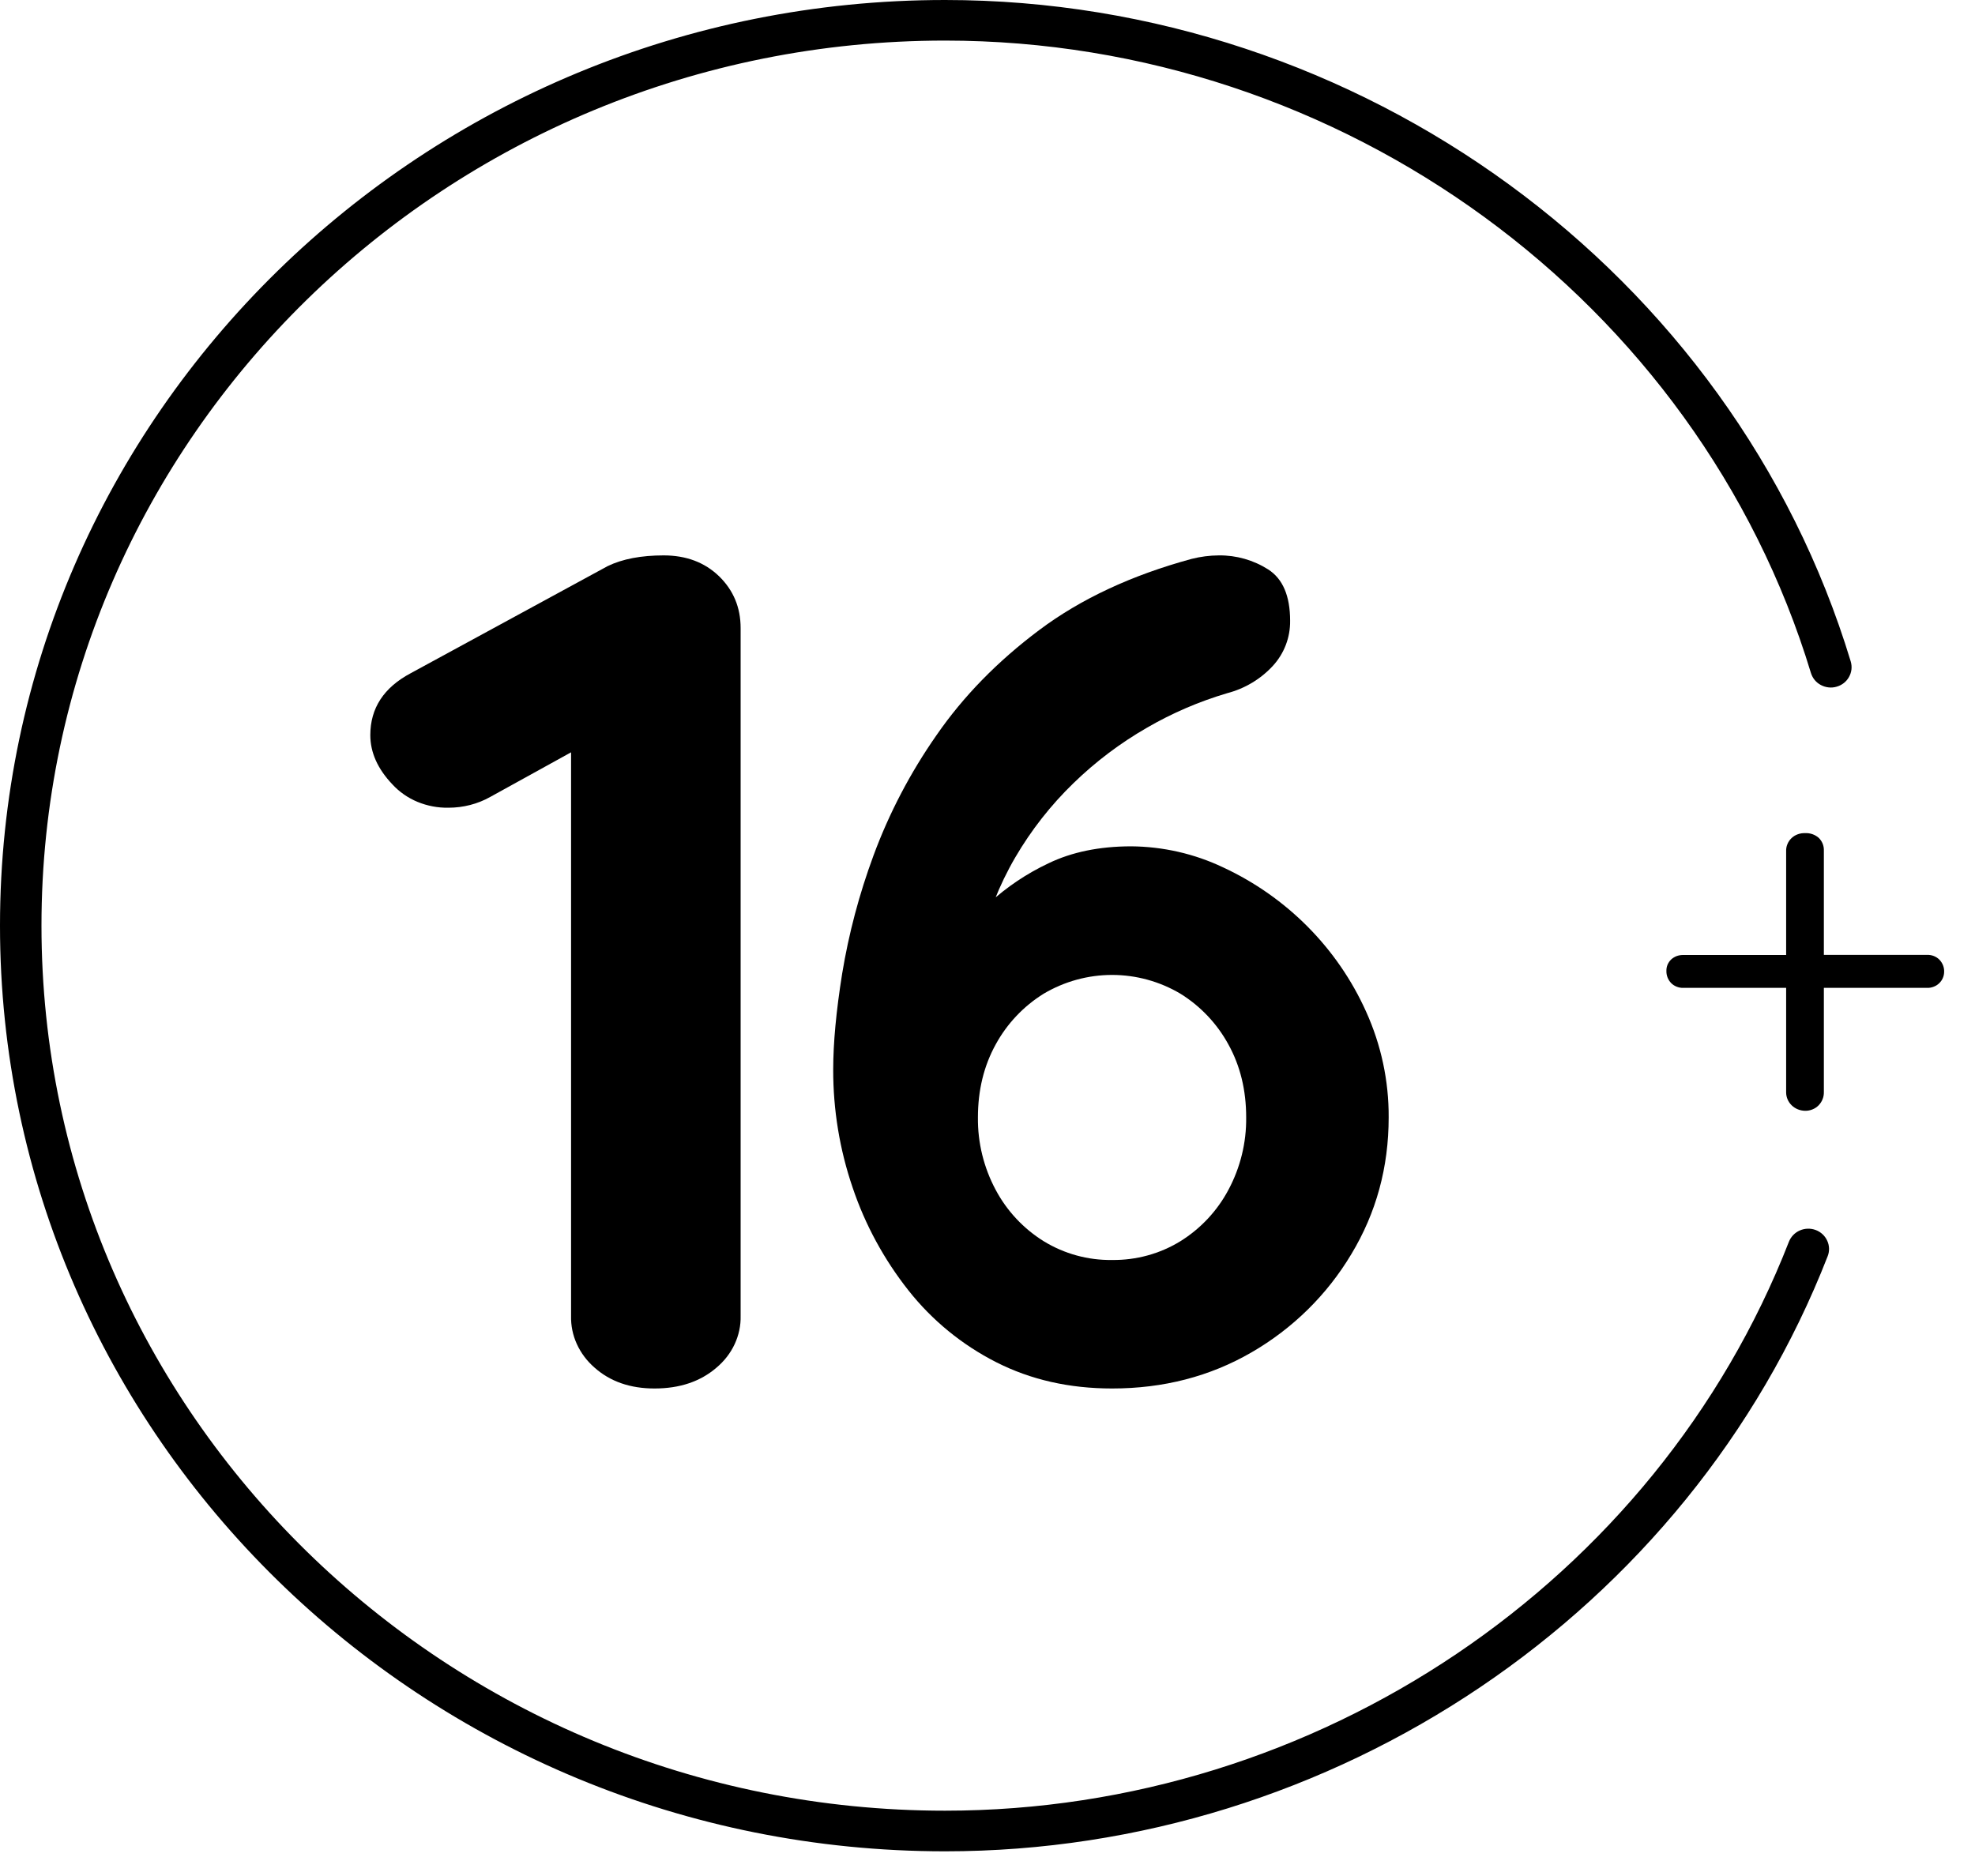 <svg width="40" height="38" viewBox="0 0 40 38" fill="none" xmlns="http://www.w3.org/2000/svg">
<path d="M19.14 37.5C8.586 37.5 0 29.089 0 18.75C0 8.411 8.586 0 19.14 0C27.549 0 35.092 5.51 37.483 13.398C37.498 13.45 37.504 13.504 37.498 13.558C37.492 13.612 37.475 13.664 37.449 13.711C37.423 13.759 37.387 13.801 37.344 13.835C37.301 13.869 37.252 13.894 37.199 13.909C37.146 13.925 37.091 13.93 37.036 13.924C36.981 13.918 36.928 13.902 36.879 13.876C36.831 13.851 36.788 13.816 36.753 13.774C36.719 13.732 36.693 13.683 36.677 13.632C34.389 6.089 27.18 0.822 19.14 0.822C9.05 0.822 0.84 8.864 0.84 18.749C0.84 28.634 9.05 36.677 19.14 36.677C26.672 36.677 33.541 32.046 36.231 25.153C36.271 25.051 36.351 24.968 36.452 24.924C36.554 24.879 36.67 24.876 36.774 24.915C36.878 24.954 36.962 25.032 37.007 25.132C37.053 25.231 37.056 25.345 37.016 25.446C34.203 32.656 27.018 37.5 19.14 37.5Z" fill="black"/>
<path d="M39.28 19.44C39.344 19.507 39.379 19.596 39.375 19.688C39.374 19.731 39.365 19.774 39.347 19.814C39.33 19.853 39.304 19.889 39.272 19.919C39.24 19.949 39.202 19.973 39.16 19.988C39.118 20.004 39.073 20.012 39.029 20.01H36.939V22.119C36.94 22.169 36.932 22.219 36.913 22.265C36.895 22.312 36.867 22.354 36.832 22.39C36.797 22.426 36.754 22.454 36.706 22.473C36.659 22.492 36.608 22.501 36.557 22.5C36.456 22.498 36.359 22.459 36.288 22.39C36.217 22.322 36.176 22.228 36.175 22.131V20.01H34.096C34.05 20.012 34.003 20.004 33.96 19.987C33.916 19.97 33.877 19.945 33.845 19.912C33.781 19.845 33.747 19.756 33.75 19.664C33.749 19.622 33.757 19.58 33.773 19.541C33.79 19.502 33.814 19.466 33.845 19.436C33.878 19.405 33.918 19.381 33.961 19.365C34.004 19.35 34.05 19.343 34.096 19.344H36.175V17.244C36.173 17.195 36.181 17.146 36.2 17.101C36.218 17.055 36.246 17.014 36.282 16.979C36.318 16.944 36.361 16.917 36.408 16.9C36.456 16.882 36.506 16.874 36.557 16.876C36.608 16.873 36.659 16.88 36.708 16.897C36.756 16.914 36.8 16.94 36.837 16.973C36.872 17.008 36.898 17.048 36.916 17.093C36.933 17.137 36.941 17.185 36.939 17.233V19.342H39.029C39.076 19.34 39.123 19.348 39.166 19.365C39.209 19.382 39.248 19.407 39.28 19.44Z" fill="black"/>
<path d="M13.256 28.125C12.763 28.125 12.358 27.984 12.041 27.702C11.886 27.567 11.764 27.404 11.682 27.223C11.6 27.043 11.561 26.849 11.566 26.653V14.504L11.935 15.035L9.928 16.143C9.674 16.286 9.381 16.361 9.083 16.361C8.867 16.365 8.654 16.324 8.457 16.243C8.261 16.162 8.088 16.041 7.949 15.89C7.65 15.577 7.5 15.243 7.5 14.89C7.5 14.344 7.773 13.926 8.319 13.636L12.307 11.467C12.607 11.322 12.985 11.25 13.441 11.25C13.898 11.25 14.272 11.391 14.564 11.673C14.854 11.956 15 12.305 15 12.722V26.655C15.005 26.851 14.963 27.046 14.879 27.227C14.795 27.408 14.669 27.57 14.511 27.703C14.185 27.984 13.767 28.125 13.256 28.125Z" fill="black"/>
<path d="M22.523 28.125C21.657 28.125 20.876 27.948 20.177 27.593C19.484 27.241 18.877 26.744 18.398 26.137C17.904 25.511 17.521 24.807 17.268 24.054C17.005 23.284 16.873 22.476 16.875 21.664C16.875 21.127 16.935 20.481 17.056 19.724C17.19 18.909 17.403 18.108 17.69 17.332C18.008 16.47 18.437 15.651 18.965 14.895C19.509 14.106 20.202 13.396 21.044 12.765C21.886 12.133 22.916 11.652 24.133 11.321C24.314 11.275 24.5 11.251 24.686 11.25C25.04 11.246 25.387 11.345 25.684 11.534C25.98 11.723 26.129 12.07 26.129 12.575C26.133 12.912 26.009 13.237 25.78 13.487C25.532 13.756 25.211 13.948 24.855 14.041C24.287 14.209 23.742 14.443 23.232 14.739C22.689 15.051 22.188 15.429 21.741 15.864C21.281 16.309 20.885 16.815 20.563 17.366C20.233 17.931 19.994 18.543 19.854 19.18L19.205 19.156C19.464 18.852 19.741 18.563 20.035 18.292C20.392 17.965 20.797 17.693 21.237 17.486C21.71 17.258 22.267 17.144 22.908 17.143C23.554 17.148 24.19 17.293 24.771 17.569C26.062 18.169 27.091 19.207 27.668 20.492C27.973 21.166 28.129 21.896 28.125 22.634C28.125 23.644 27.873 24.568 27.368 25.405C26.878 26.226 26.183 26.91 25.348 27.393C24.506 27.881 23.564 28.125 22.523 28.125ZM22.523 25.522C23.011 25.528 23.491 25.397 23.905 25.143C24.317 24.887 24.653 24.527 24.879 24.102C25.121 23.65 25.245 23.145 25.239 22.634C25.239 22.082 25.119 21.59 24.879 21.156C24.65 20.736 24.315 20.381 23.905 20.127C23.488 19.88 23.01 19.748 22.523 19.748C22.035 19.748 21.558 19.88 21.14 20.127C20.73 20.381 20.395 20.736 20.166 21.156C19.926 21.591 19.806 22.084 19.806 22.634C19.8 23.145 19.924 23.65 20.166 24.102C20.392 24.527 20.728 24.887 21.14 25.143C21.555 25.397 22.035 25.529 22.523 25.522Z" fill="black"/>
</svg>

